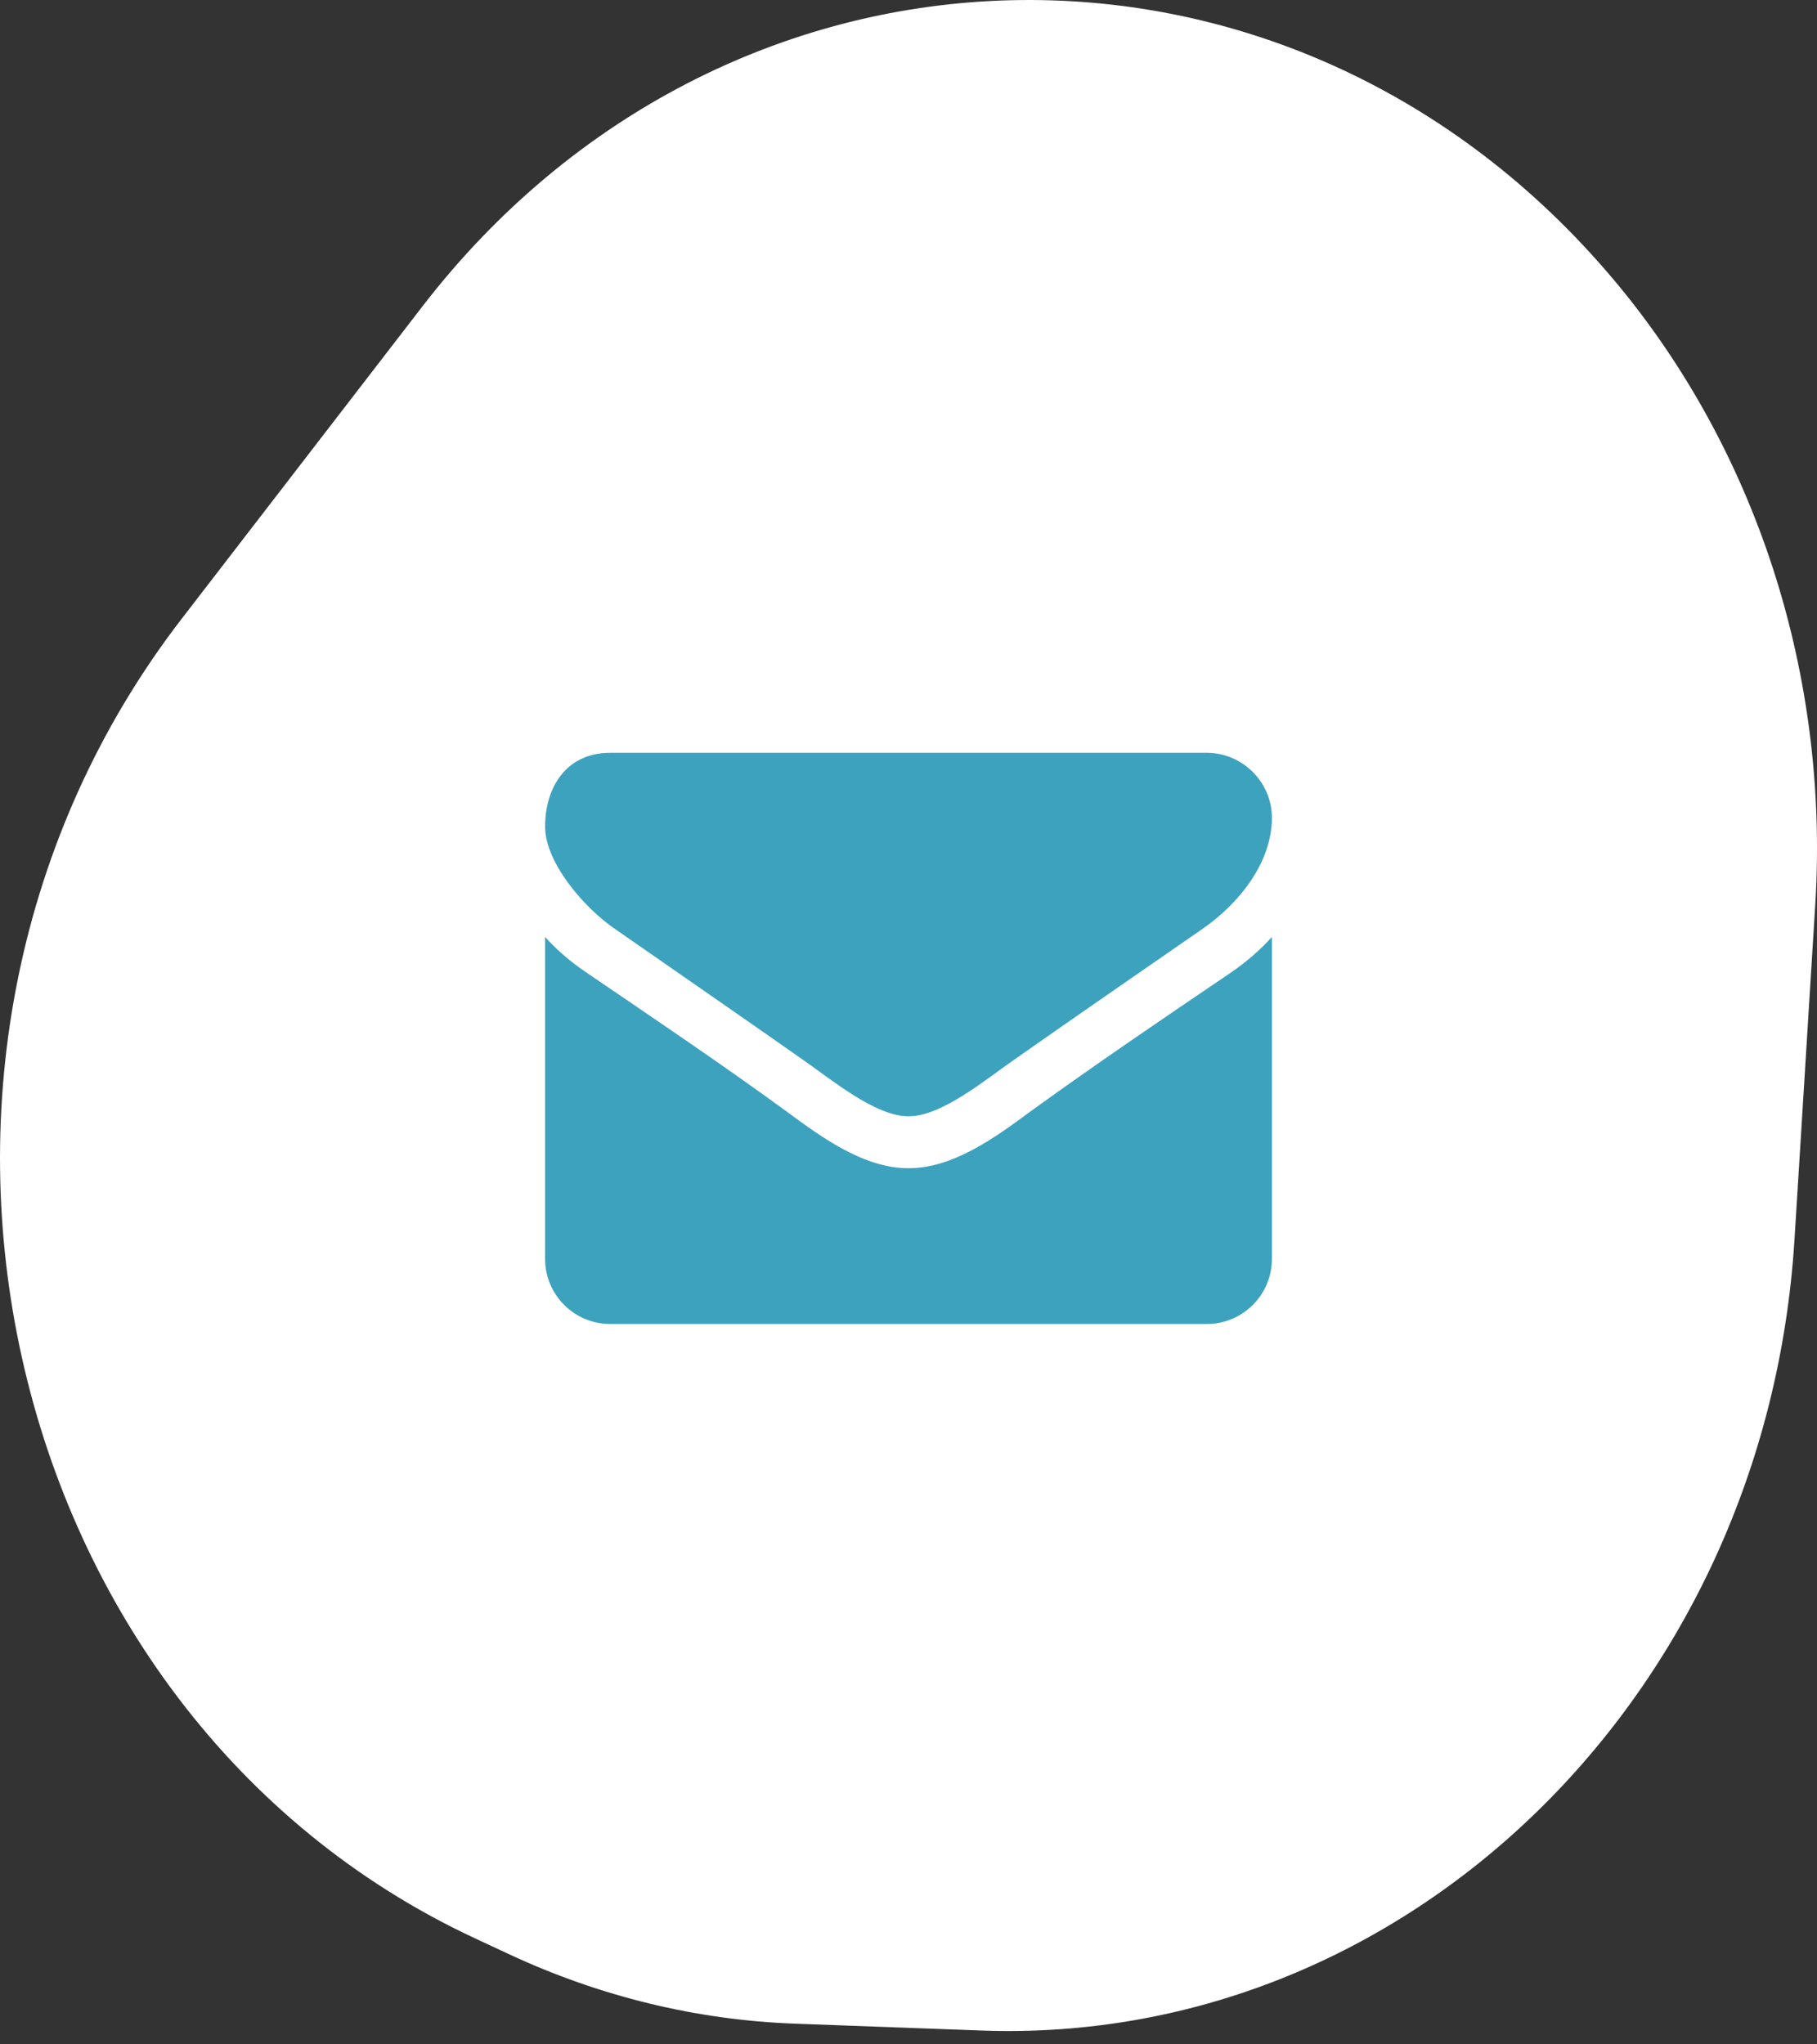 <svg width="40" height="45" viewBox="0 0 40 45" fill="none" xmlns="http://www.w3.org/2000/svg">
<rect x="0" y="0" width="40" height="45" fill="#333333" stroke="none"/>
<path d="M9.298 6.746L4.003 13.616C-3.383 23.191 -0.154 37.718 10.456 42.666L11.211 43.018C13.205 43.946 15.339 44.468 17.511 44.545L21.595 44.695C30.956 45.042 38.881 37.332 39.505 27.278L39.962 19.911C40.284 14.679 38.554 9.543 35.181 5.76C28.011 -2.298 15.915 -1.839 9.298 6.746Z" fill="white"/>
<path d="M28 20.625C27.732 20.92 27.429 21.179 27.107 21.402C25.616 22.411 24.116 23.429 22.661 24.482C21.911 25.036 20.982 25.714 20.009 25.714H20H19.991C19.018 25.714 18.089 25.036 17.339 24.482C15.884 23.42 14.384 22.411 12.902 21.402C12.571 21.179 12.268 20.92 12 20.625V27.714C12 28.5 12.643 29.143 13.429 29.143H26.571C27.357 29.143 28 28.5 28 27.714V20.625ZM28 18C28 17.214 27.348 16.571 26.571 16.571H13.429C12.473 16.571 12 17.321 12 18.196C12 19.009 12.902 20.018 13.536 20.446C14.92 21.411 16.321 22.375 17.705 23.348C18.286 23.75 19.268 24.571 19.991 24.571H20H20.009C20.732 24.571 21.714 23.75 22.295 23.348C23.679 22.375 25.08 21.411 26.473 20.446C27.259 19.902 28 19 28 18Z" fill="#3DA2BE"/>
</svg>

